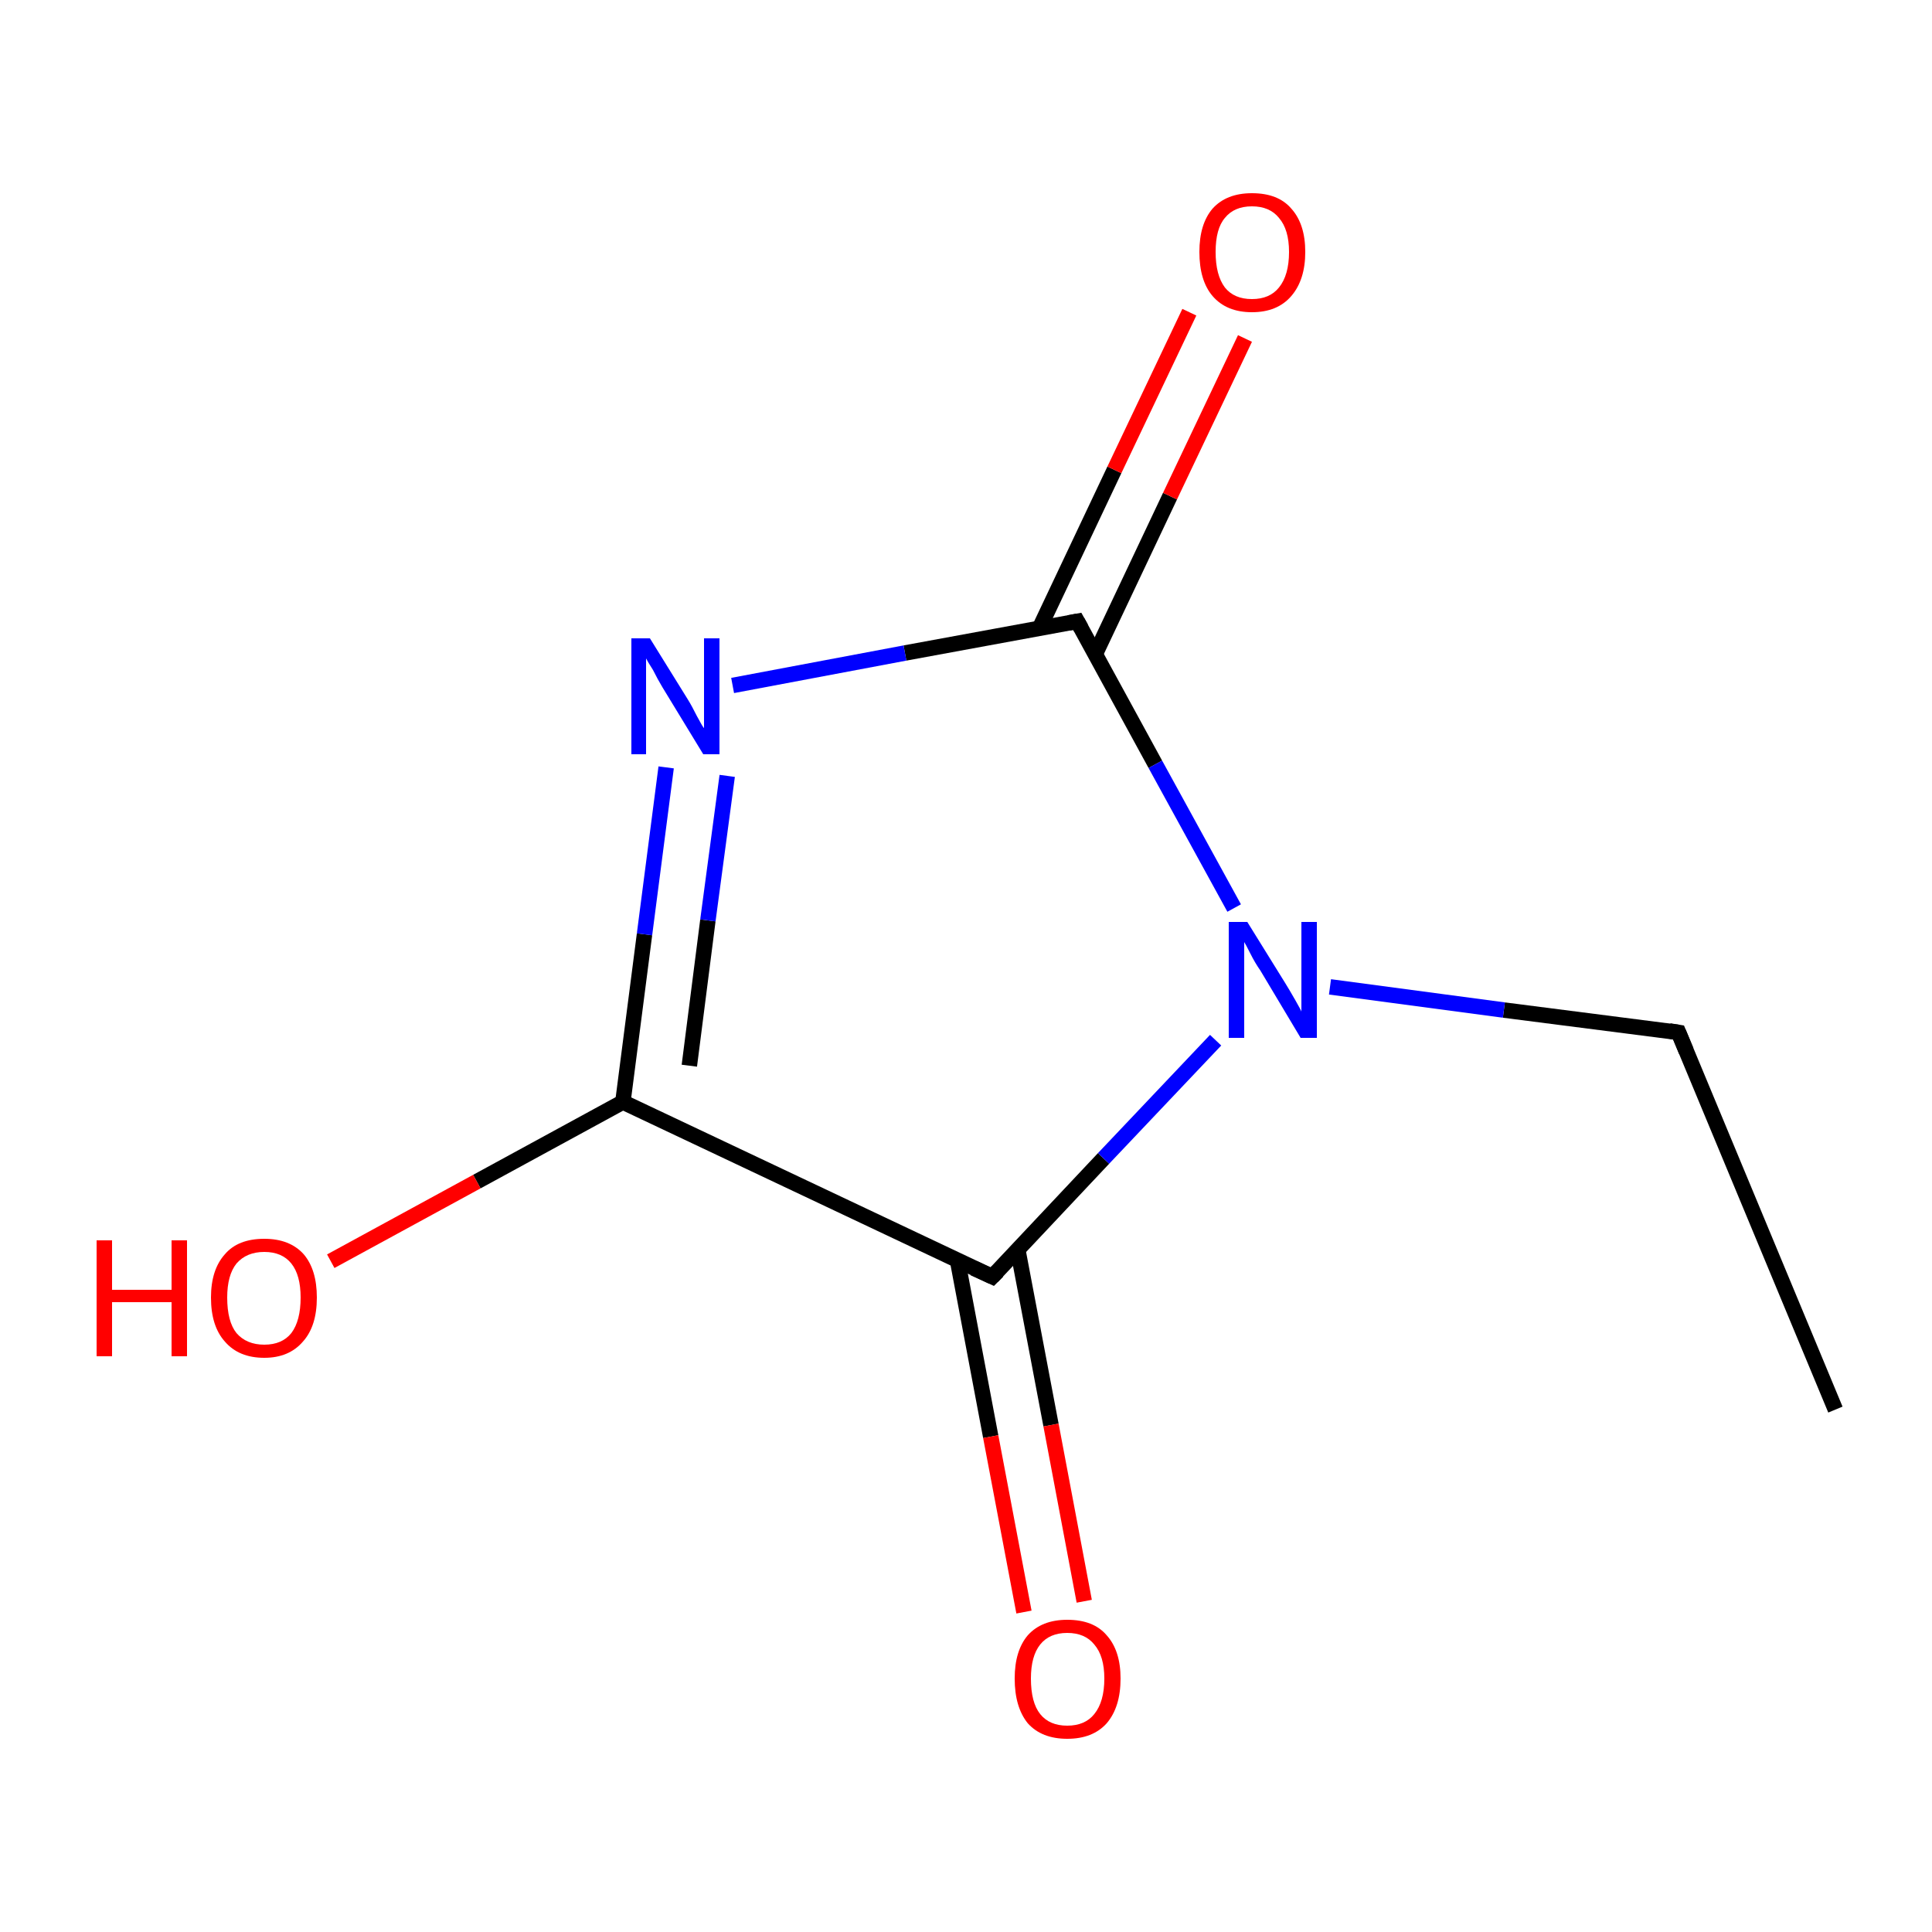 <?xml version='1.0' encoding='iso-8859-1'?>
<svg version='1.1' baseProfile='full'
              xmlns='http://www.w3.org/2000/svg'
                      xmlns:rdkit='http://www.rdkit.org/xml'
                      xmlns:xlink='http://www.w3.org/1999/xlink'
                  xml:space='preserve'
width='250px' height='250px' viewBox='0 0 250 250'>
<!-- END OF HEADER -->
<rect style='opacity:1.0;fill:#FFFFFF;stroke:none' width='250.0' height='250.0' x='0.0' y='0.0'> </rect>
<path class='bond-0 atom-0 atom-1' d='M 237.5,182.4 L 217.2,133.6' style='fill:none;fill-rule:evenodd;stroke:#000000;stroke-width:2.0px;stroke-linecap:butt;stroke-linejoin:miter;stroke-opacity:1' />
<path class='bond-1 atom-1 atom-6' d='M 217.2,133.6 L 194.6,130.7' style='fill:none;fill-rule:evenodd;stroke:#000000;stroke-width:2.0px;stroke-linecap:butt;stroke-linejoin:miter;stroke-opacity:1' />
<path class='bond-1 atom-1 atom-6' d='M 194.6,130.7 L 172.1,127.7' style='fill:none;fill-rule:evenodd;stroke:#0000FF;stroke-width:2.0px;stroke-linecap:butt;stroke-linejoin:miter;stroke-opacity:1' />
<path class='bond-2 atom-2 atom-3' d='M 80.6,142.6 L 128.4,165.2' style='fill:none;fill-rule:evenodd;stroke:#000000;stroke-width:2.0px;stroke-linecap:butt;stroke-linejoin:miter;stroke-opacity:1' />
<path class='bond-3 atom-2 atom-5' d='M 80.6,142.6 L 83.4,120.9' style='fill:none;fill-rule:evenodd;stroke:#000000;stroke-width:2.0px;stroke-linecap:butt;stroke-linejoin:miter;stroke-opacity:1' />
<path class='bond-3 atom-2 atom-5' d='M 83.4,120.9 L 86.2,99.3' style='fill:none;fill-rule:evenodd;stroke:#0000FF;stroke-width:2.0px;stroke-linecap:butt;stroke-linejoin:miter;stroke-opacity:1' />
<path class='bond-3 atom-2 atom-5' d='M 89.2,137.9 L 91.6,119.1' style='fill:none;fill-rule:evenodd;stroke:#000000;stroke-width:2.0px;stroke-linecap:butt;stroke-linejoin:miter;stroke-opacity:1' />
<path class='bond-3 atom-2 atom-5' d='M 91.6,119.1 L 94.1,100.4' style='fill:none;fill-rule:evenodd;stroke:#0000FF;stroke-width:2.0px;stroke-linecap:butt;stroke-linejoin:miter;stroke-opacity:1' />
<path class='bond-4 atom-2 atom-7' d='M 80.6,142.6 L 61.7,152.9' style='fill:none;fill-rule:evenodd;stroke:#000000;stroke-width:2.0px;stroke-linecap:butt;stroke-linejoin:miter;stroke-opacity:1' />
<path class='bond-4 atom-2 atom-7' d='M 61.7,152.9 L 42.8,163.2' style='fill:none;fill-rule:evenodd;stroke:#FF0000;stroke-width:2.0px;stroke-linecap:butt;stroke-linejoin:miter;stroke-opacity:1' />
<path class='bond-5 atom-3 atom-6' d='M 128.4,165.2 L 142.8,149.9' style='fill:none;fill-rule:evenodd;stroke:#000000;stroke-width:2.0px;stroke-linecap:butt;stroke-linejoin:miter;stroke-opacity:1' />
<path class='bond-5 atom-3 atom-6' d='M 142.8,149.9 L 157.3,134.6' style='fill:none;fill-rule:evenodd;stroke:#0000FF;stroke-width:2.0px;stroke-linecap:butt;stroke-linejoin:miter;stroke-opacity:1' />
<path class='bond-6 atom-3 atom-8' d='M 123.9,163.1 L 128.2,185.9' style='fill:none;fill-rule:evenodd;stroke:#000000;stroke-width:2.0px;stroke-linecap:butt;stroke-linejoin:miter;stroke-opacity:1' />
<path class='bond-6 atom-3 atom-8' d='M 128.2,185.9 L 132.5,208.6' style='fill:none;fill-rule:evenodd;stroke:#FF0000;stroke-width:2.0px;stroke-linecap:butt;stroke-linejoin:miter;stroke-opacity:1' />
<path class='bond-6 atom-3 atom-8' d='M 131.7,161.7 L 136.0,184.4' style='fill:none;fill-rule:evenodd;stroke:#000000;stroke-width:2.0px;stroke-linecap:butt;stroke-linejoin:miter;stroke-opacity:1' />
<path class='bond-6 atom-3 atom-8' d='M 136.0,184.4 L 140.3,207.2' style='fill:none;fill-rule:evenodd;stroke:#FF0000;stroke-width:2.0px;stroke-linecap:butt;stroke-linejoin:miter;stroke-opacity:1' />
<path class='bond-7 atom-4 atom-5' d='M 139.4,80.4 L 117.1,84.5' style='fill:none;fill-rule:evenodd;stroke:#000000;stroke-width:2.0px;stroke-linecap:butt;stroke-linejoin:miter;stroke-opacity:1' />
<path class='bond-7 atom-4 atom-5' d='M 117.1,84.5 L 94.8,88.7' style='fill:none;fill-rule:evenodd;stroke:#0000FF;stroke-width:2.0px;stroke-linecap:butt;stroke-linejoin:miter;stroke-opacity:1' />
<path class='bond-8 atom-4 atom-6' d='M 139.4,80.4 L 149.5,98.9' style='fill:none;fill-rule:evenodd;stroke:#000000;stroke-width:2.0px;stroke-linecap:butt;stroke-linejoin:miter;stroke-opacity:1' />
<path class='bond-8 atom-4 atom-6' d='M 149.5,98.9 L 159.7,117.5' style='fill:none;fill-rule:evenodd;stroke:#0000FF;stroke-width:2.0px;stroke-linecap:butt;stroke-linejoin:miter;stroke-opacity:1' />
<path class='bond-9 atom-4 atom-9' d='M 141.7,84.7 L 151.4,64.2' style='fill:none;fill-rule:evenodd;stroke:#000000;stroke-width:2.0px;stroke-linecap:butt;stroke-linejoin:miter;stroke-opacity:1' />
<path class='bond-9 atom-4 atom-9' d='M 151.4,64.2 L 161.1,43.8' style='fill:none;fill-rule:evenodd;stroke:#FF0000;stroke-width:2.0px;stroke-linecap:butt;stroke-linejoin:miter;stroke-opacity:1' />
<path class='bond-9 atom-4 atom-9' d='M 134.5,81.3 L 144.2,60.8' style='fill:none;fill-rule:evenodd;stroke:#000000;stroke-width:2.0px;stroke-linecap:butt;stroke-linejoin:miter;stroke-opacity:1' />
<path class='bond-9 atom-4 atom-9' d='M 144.2,60.8 L 153.9,40.4' style='fill:none;fill-rule:evenodd;stroke:#FF0000;stroke-width:2.0px;stroke-linecap:butt;stroke-linejoin:miter;stroke-opacity:1' />
<path d='M 218.2,136.0 L 217.2,133.6 L 216.0,133.4' style='fill:none;stroke:#000000;stroke-width:2.0px;stroke-linecap:butt;stroke-linejoin:miter;stroke-opacity:1;' />
<path d='M 126.0,164.1 L 128.4,165.2 L 129.1,164.5' style='fill:none;stroke:#000000;stroke-width:2.0px;stroke-linecap:butt;stroke-linejoin:miter;stroke-opacity:1;' />
<path d='M 138.3,80.6 L 139.4,80.4 L 139.9,81.3' style='fill:none;stroke:#000000;stroke-width:2.0px;stroke-linecap:butt;stroke-linejoin:miter;stroke-opacity:1;' />
<path class='atom-5' d='M 84.1 82.6
L 89.0 90.5
Q 89.5 91.3, 90.2 92.7
Q 91.0 94.2, 91.1 94.2
L 91.1 82.6
L 93.1 82.6
L 93.1 97.6
L 91.0 97.6
L 85.7 88.9
Q 85.1 87.9, 84.5 86.7
Q 83.8 85.6, 83.6 85.2
L 83.6 97.6
L 81.7 97.6
L 81.7 82.6
L 84.1 82.6
' fill='#0000FF'/>
<path class='atom-6' d='M 161.4 119.3
L 166.3 127.2
Q 166.8 128.0, 167.6 129.4
Q 168.4 130.8, 168.4 130.9
L 168.4 119.3
L 170.4 119.3
L 170.4 134.3
L 168.3 134.3
L 163.1 125.6
Q 162.4 124.6, 161.8 123.4
Q 161.2 122.2, 161.0 121.9
L 161.0 134.3
L 159.0 134.3
L 159.0 119.3
L 161.4 119.3
' fill='#0000FF'/>
<path class='atom-7' d='M 12.5 160.5
L 14.5 160.5
L 14.5 166.9
L 22.2 166.9
L 22.2 160.5
L 24.2 160.5
L 24.2 175.5
L 22.2 175.5
L 22.2 168.5
L 14.5 168.5
L 14.5 175.5
L 12.5 175.5
L 12.5 160.5
' fill='#FF0000'/>
<path class='atom-7' d='M 27.3 167.9
Q 27.3 164.3, 29.1 162.3
Q 30.8 160.3, 34.2 160.3
Q 37.5 160.3, 39.3 162.3
Q 41.0 164.3, 41.0 167.9
Q 41.0 171.6, 39.2 173.6
Q 37.4 175.7, 34.2 175.7
Q 30.9 175.7, 29.1 173.6
Q 27.3 171.6, 27.3 167.9
M 34.2 174.0
Q 36.5 174.0, 37.7 172.5
Q 38.9 170.9, 38.9 167.9
Q 38.9 165.0, 37.7 163.5
Q 36.5 162.0, 34.2 162.0
Q 31.9 162.0, 30.6 163.5
Q 29.4 165.0, 29.4 167.9
Q 29.4 171.0, 30.6 172.5
Q 31.9 174.0, 34.2 174.0
' fill='#FF0000'/>
<path class='atom-8' d='M 131.3 217.2
Q 131.3 213.6, 133.0 211.6
Q 134.8 209.6, 138.1 209.6
Q 141.5 209.6, 143.2 211.6
Q 145.0 213.6, 145.0 217.2
Q 145.0 220.9, 143.2 223.0
Q 141.4 225.0, 138.1 225.0
Q 134.8 225.0, 133.0 223.0
Q 131.3 220.9, 131.3 217.2
M 138.1 223.3
Q 140.4 223.3, 141.6 221.8
Q 142.9 220.2, 142.9 217.2
Q 142.9 214.3, 141.6 212.8
Q 140.4 211.3, 138.1 211.3
Q 135.8 211.3, 134.6 212.8
Q 133.4 214.3, 133.4 217.2
Q 133.4 220.3, 134.6 221.8
Q 135.8 223.3, 138.1 223.3
' fill='#FF0000'/>
<path class='atom-9' d='M 155.2 32.6
Q 155.2 29.0, 156.9 27.0
Q 158.7 25.0, 162.0 25.0
Q 165.4 25.0, 167.1 27.0
Q 168.9 29.0, 168.9 32.6
Q 168.9 36.2, 167.1 38.3
Q 165.3 40.4, 162.0 40.4
Q 158.7 40.4, 156.9 38.3
Q 155.2 36.3, 155.2 32.6
M 162.0 38.7
Q 164.3 38.7, 165.5 37.2
Q 166.8 35.6, 166.8 32.6
Q 166.8 29.7, 165.5 28.2
Q 164.3 26.7, 162.0 26.7
Q 159.7 26.7, 158.5 28.2
Q 157.3 29.6, 157.3 32.6
Q 157.3 35.6, 158.5 37.2
Q 159.7 38.7, 162.0 38.7
' fill='#FF0000'/>
</svg>
